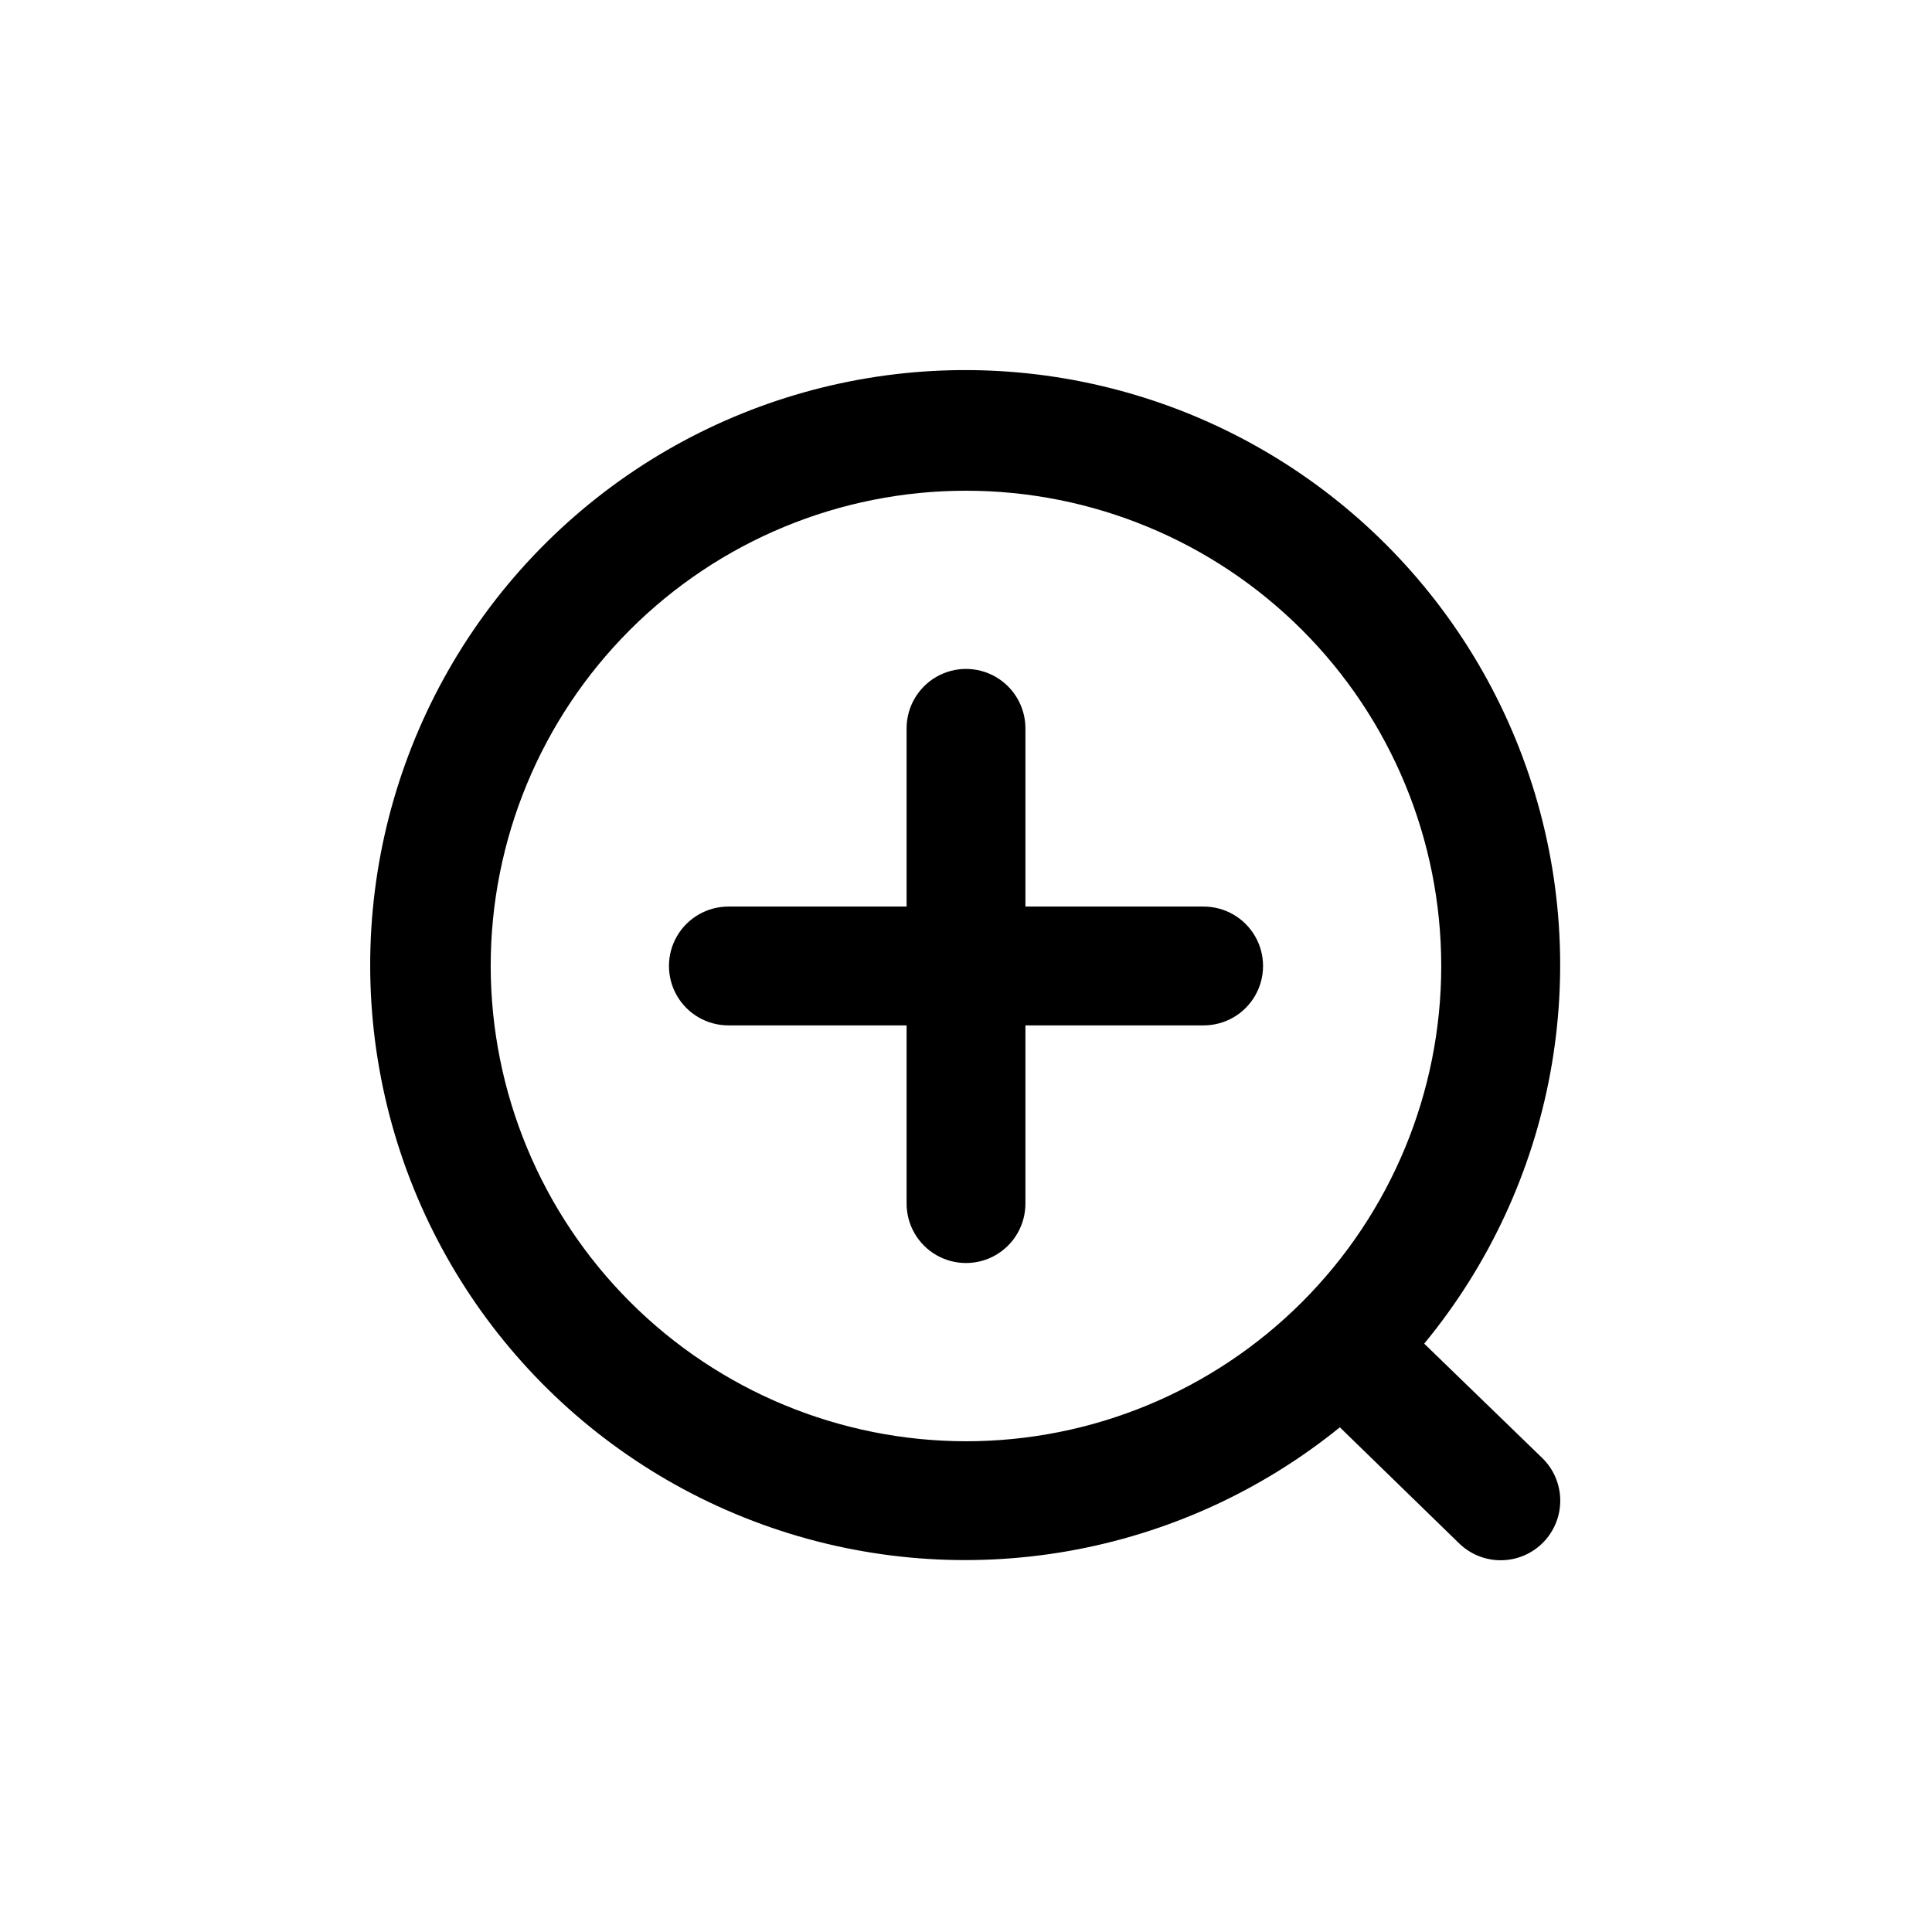 <?xml version="1.0" encoding="UTF-8"?>
<!-- Uploaded to: ICON Repo, www.svgrepo.com, Generator: ICON Repo Mixer Tools -->
<svg fill="#000000" width="800px" height="800px" version="1.1" viewBox="144 144 512 512" xmlns="http://www.w3.org/2000/svg">
 <g>
  <path d="m521.43 500.08c34.648-42.012 45.164-98.934 27.816-150.55s-60.109-90.633-113.1-103.2c-52.992-12.559-108.71 3.117-147.38 41.461s-54.82 93.93-42.711 147.03c12.109 53.094 50.758 96.184 102.23 113.97 51.473 17.789 108.48 7.754 150.79-26.539l31.602 30.75c2.996 2.922 7.031 4.535 11.219 4.481 4.188-0.051 8.184-1.766 11.105-4.766 2.922-2.996 4.535-7.035 4.481-11.219-0.051-4.188-1.766-8.184-4.766-11.105zm-247.39-100.08c0-33.406 13.27-65.441 36.891-89.062s55.656-36.891 89.062-36.891c33.402 0 65.441 13.27 89.059 36.891 23.621 23.621 36.891 55.656 36.891 89.062 0 33.402-13.27 65.441-36.891 89.059-23.617 23.621-55.656 36.891-89.059 36.891-33.395-0.035-65.41-13.316-89.023-36.93-23.609-23.613-36.895-55.629-36.93-89.02z"/>
  <path d="m462.98 384.25h-47.234v-47.23c0-5.625-3-10.824-7.871-13.637s-10.875-2.812-15.746 0-7.871 8.012-7.871 13.637v47.23h-47.23c-5.625 0-10.824 3-13.637 7.871s-2.812 10.875 0 15.746 8.012 7.871 13.637 7.871h47.23v47.234c0 5.621 3 10.82 7.871 13.633s10.875 2.812 15.746 0 7.871-8.012 7.871-13.633v-47.234h47.234c5.621 0 10.82-3 13.633-7.871s2.812-10.875 0-15.746-8.012-7.871-13.633-7.871z"/>
 </g>
</svg>